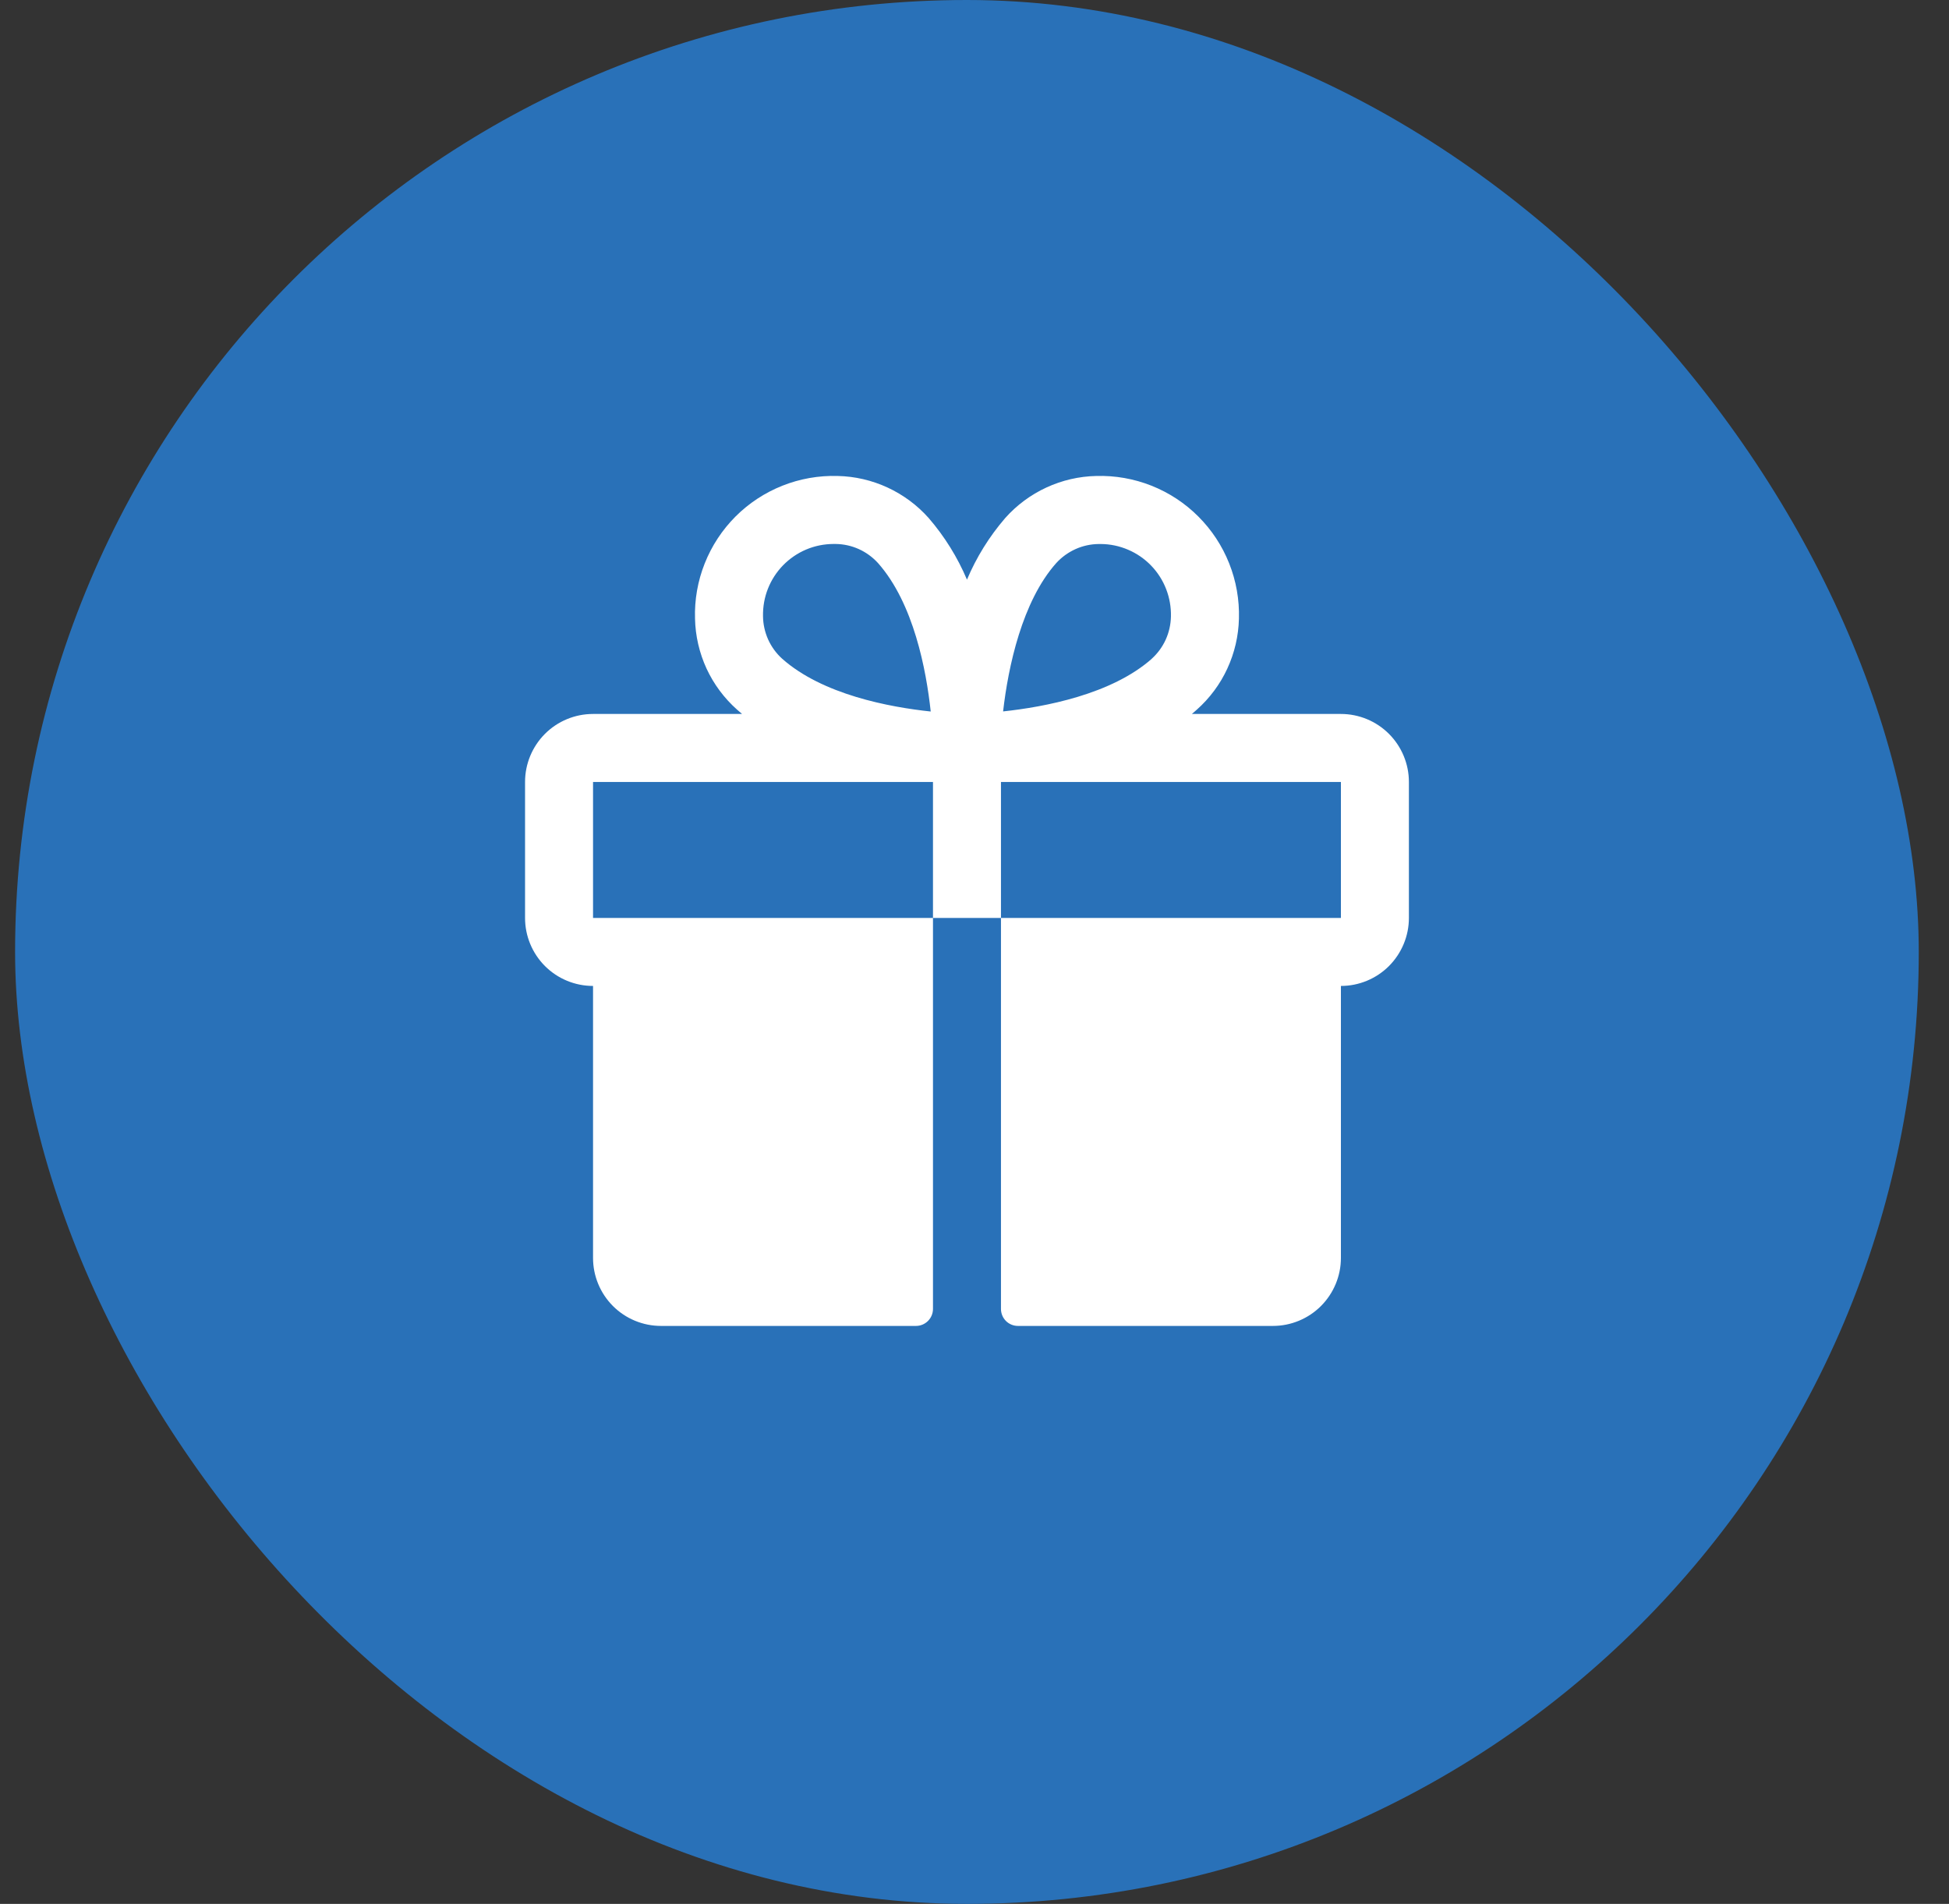 <?xml version="1.0" encoding="UTF-8"?> <svg xmlns="http://www.w3.org/2000/svg" width="43" height="42" viewBox="0 0 43 42" fill="none"><rect x="0" y="0" width="43" height="42" fill="#333333" stroke="none"/> <rect x="0.333" width="42" height="42" rx="21" fill="#2971B8"></rect> <path d="M29.584 15.75H26.295C26.331 15.719 26.369 15.689 26.404 15.656C26.689 15.403 26.919 15.094 27.078 14.749C27.238 14.403 27.325 14.028 27.334 13.647C27.346 13.231 27.273 12.816 27.119 12.429C26.965 12.041 26.734 11.69 26.439 11.395C26.145 11.1 25.793 10.869 25.406 10.715C25.018 10.561 24.604 10.488 24.187 10.5C23.806 10.508 23.431 10.595 23.085 10.755C22.739 10.915 22.43 11.144 22.177 11.429C21.827 11.835 21.542 12.293 21.334 12.787C21.125 12.293 20.84 11.835 20.49 11.429C20.237 11.144 19.927 10.915 19.582 10.755C19.236 10.595 18.861 10.508 18.48 10.5C18.063 10.488 17.648 10.561 17.261 10.715C16.874 10.869 16.522 11.1 16.227 11.395C15.933 11.69 15.702 12.041 15.548 12.429C15.394 12.816 15.321 13.231 15.334 13.647C15.342 14.028 15.429 14.403 15.588 14.749C15.748 15.094 15.978 15.403 16.263 15.656C16.298 15.687 16.336 15.717 16.372 15.75H13.084C12.686 15.75 12.304 15.908 12.023 16.189C11.742 16.471 11.584 16.852 11.584 17.25V20.25C11.584 20.648 11.742 21.029 12.023 21.311C12.304 21.592 12.686 21.75 13.084 21.75V27.75C13.084 28.148 13.242 28.529 13.523 28.811C13.804 29.092 14.186 29.25 14.584 29.25H20.209C20.308 29.25 20.403 29.211 20.474 29.14C20.544 29.07 20.584 28.974 20.584 28.875V20.25H13.084V17.25H20.584V20.25H22.084V17.25H29.584V20.25H22.084V28.875C22.084 28.974 22.123 29.07 22.193 29.14C22.264 29.211 22.359 29.25 22.459 29.25H28.084C28.481 29.25 28.863 29.092 29.144 28.811C29.425 28.529 29.584 28.148 29.584 27.75V21.75C29.981 21.75 30.363 21.592 30.644 21.311C30.925 21.029 31.084 20.648 31.084 20.25V17.25C31.084 16.852 30.925 16.471 30.644 16.189C30.363 15.908 29.981 15.75 29.584 15.75ZM17.256 14.531C17.125 14.413 17.02 14.268 16.947 14.107C16.875 13.945 16.836 13.771 16.834 13.594C16.83 13.387 16.866 13.18 16.942 12.988C17.018 12.795 17.132 12.619 17.277 12.47C17.422 12.322 17.594 12.204 17.785 12.123C17.976 12.042 18.181 12.001 18.389 12H18.435C18.612 12.002 18.786 12.04 18.948 12.113C19.109 12.186 19.253 12.291 19.372 12.422C20.159 13.311 20.436 14.784 20.534 15.696C19.619 15.599 18.146 15.322 17.256 14.531ZM25.413 14.531C24.523 15.319 23.046 15.596 22.131 15.694C22.243 14.709 22.552 13.266 23.302 12.423C23.421 12.292 23.566 12.187 23.727 12.114C23.888 12.041 24.063 12.003 24.24 12.001H24.286C24.493 12.002 24.698 12.045 24.889 12.127C25.079 12.208 25.252 12.327 25.396 12.476C25.54 12.625 25.653 12.801 25.728 12.995C25.803 13.188 25.839 13.394 25.834 13.601C25.83 13.777 25.791 13.95 25.719 14.11C25.646 14.27 25.541 14.414 25.411 14.531H25.413Z" fill="white"></path> </svg> 
